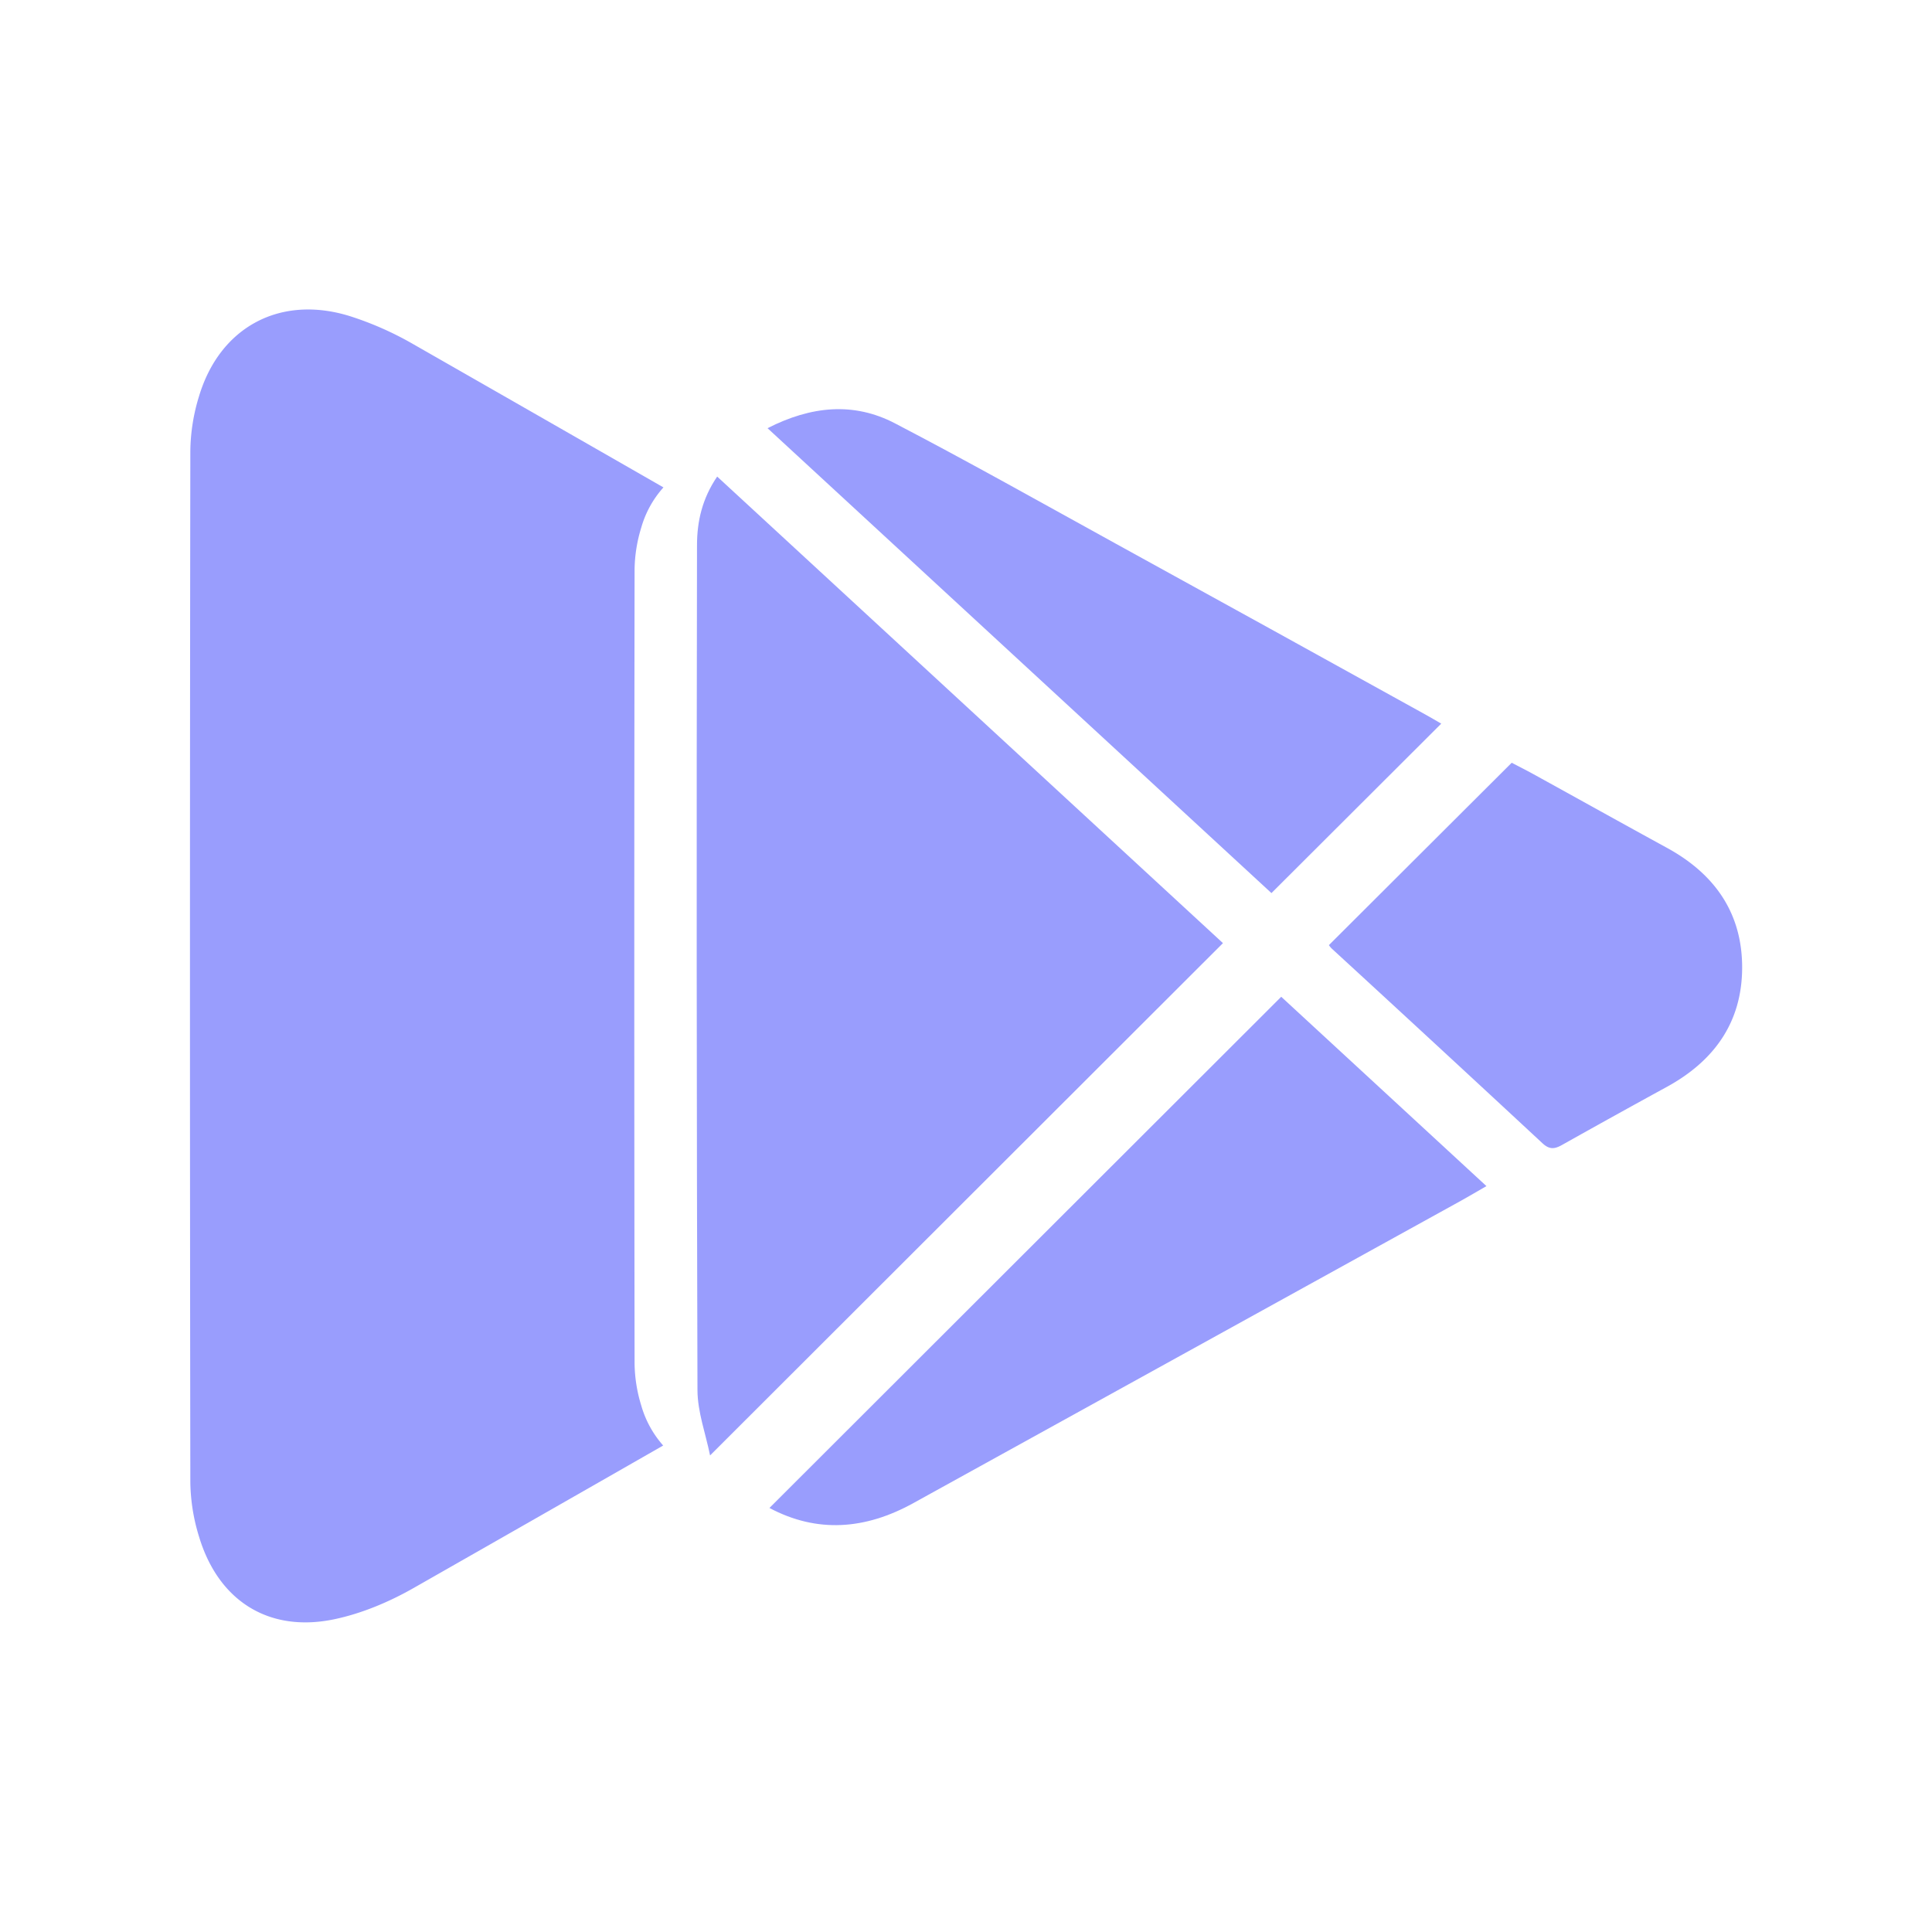 <svg id="Layer_1" data-name="Layer 1" xmlns="http://www.w3.org/2000/svg" viewBox="0 0 1000 1000"><defs><style>.cls-1{fill:#999dfd;}</style></defs><path class="cls-1" d="M367.53,753.33c-2.28-11.28-6.48-22.51-6.52-33.75q-.66-218.66-.24-437.31c0-12.41,2.7-24.24,10.44-35.6L633,488.16Z"/><path class="cls-1" d="M663.16,515.93l106.22,98c-4.88,2.8-8.92,5.2-13,7.47Q614.56,699.69,472.76,778c-24.9,13.77-49.84,15.64-74.5,2.52Z"/><path class="cls-1" d="M397.28,221.63c22.56-11.52,44.58-13.64,65.88-2.55,38.56,20.09,76.46,41.46,114.56,62.43q80,44,159.95,88.27c3.14,1.73,6.22,3.57,8.31,4.78l-87.88,87.7Z"/><path class="cls-1" d="M687.84,489.19c31.33-31.25,62.54-62.4,94.62-94.39,2.88,1.51,7.06,3.61,11.16,5.86,23.12,12.74,46.17,25.59,69.33,38.26,24.67,13.5,38.94,33.84,38.78,62.27-.16,28.07-14.57,48-38.87,61.32q-27.24,14.9-54.31,30.09c-3.89,2.2-6.56,2.5-10.18-.86q-54.45-50.6-109.19-100.88A11.72,11.72,0,0,1,687.84,489.19Z"/><path class="cls-1" d="M331.88,727.38a53.21,53.21,0,0,0,11.38,20.82Q278.65,785.19,214,822c-12.67,7.22-26.83,13.16-41,16.13-33.79,7.06-59.92-9.44-69.95-42.67a99.17,99.17,0,0,1-4.53-28.12q-.39-267,0-534.07a99.48,99.48,0,0,1,4.48-28.13c10.8-36,42.12-52.7,78.1-41.51a167.41,167.41,0,0,1,32.82,14.52q64.75,37,129.48,74.13a52.68,52.68,0,0,0-11.49,20.82,76.44,76.44,0,0,0-3.45,21.64q-.3,205.49,0,411A76.67,76.67,0,0,0,331.88,727.38Z"/></svg>